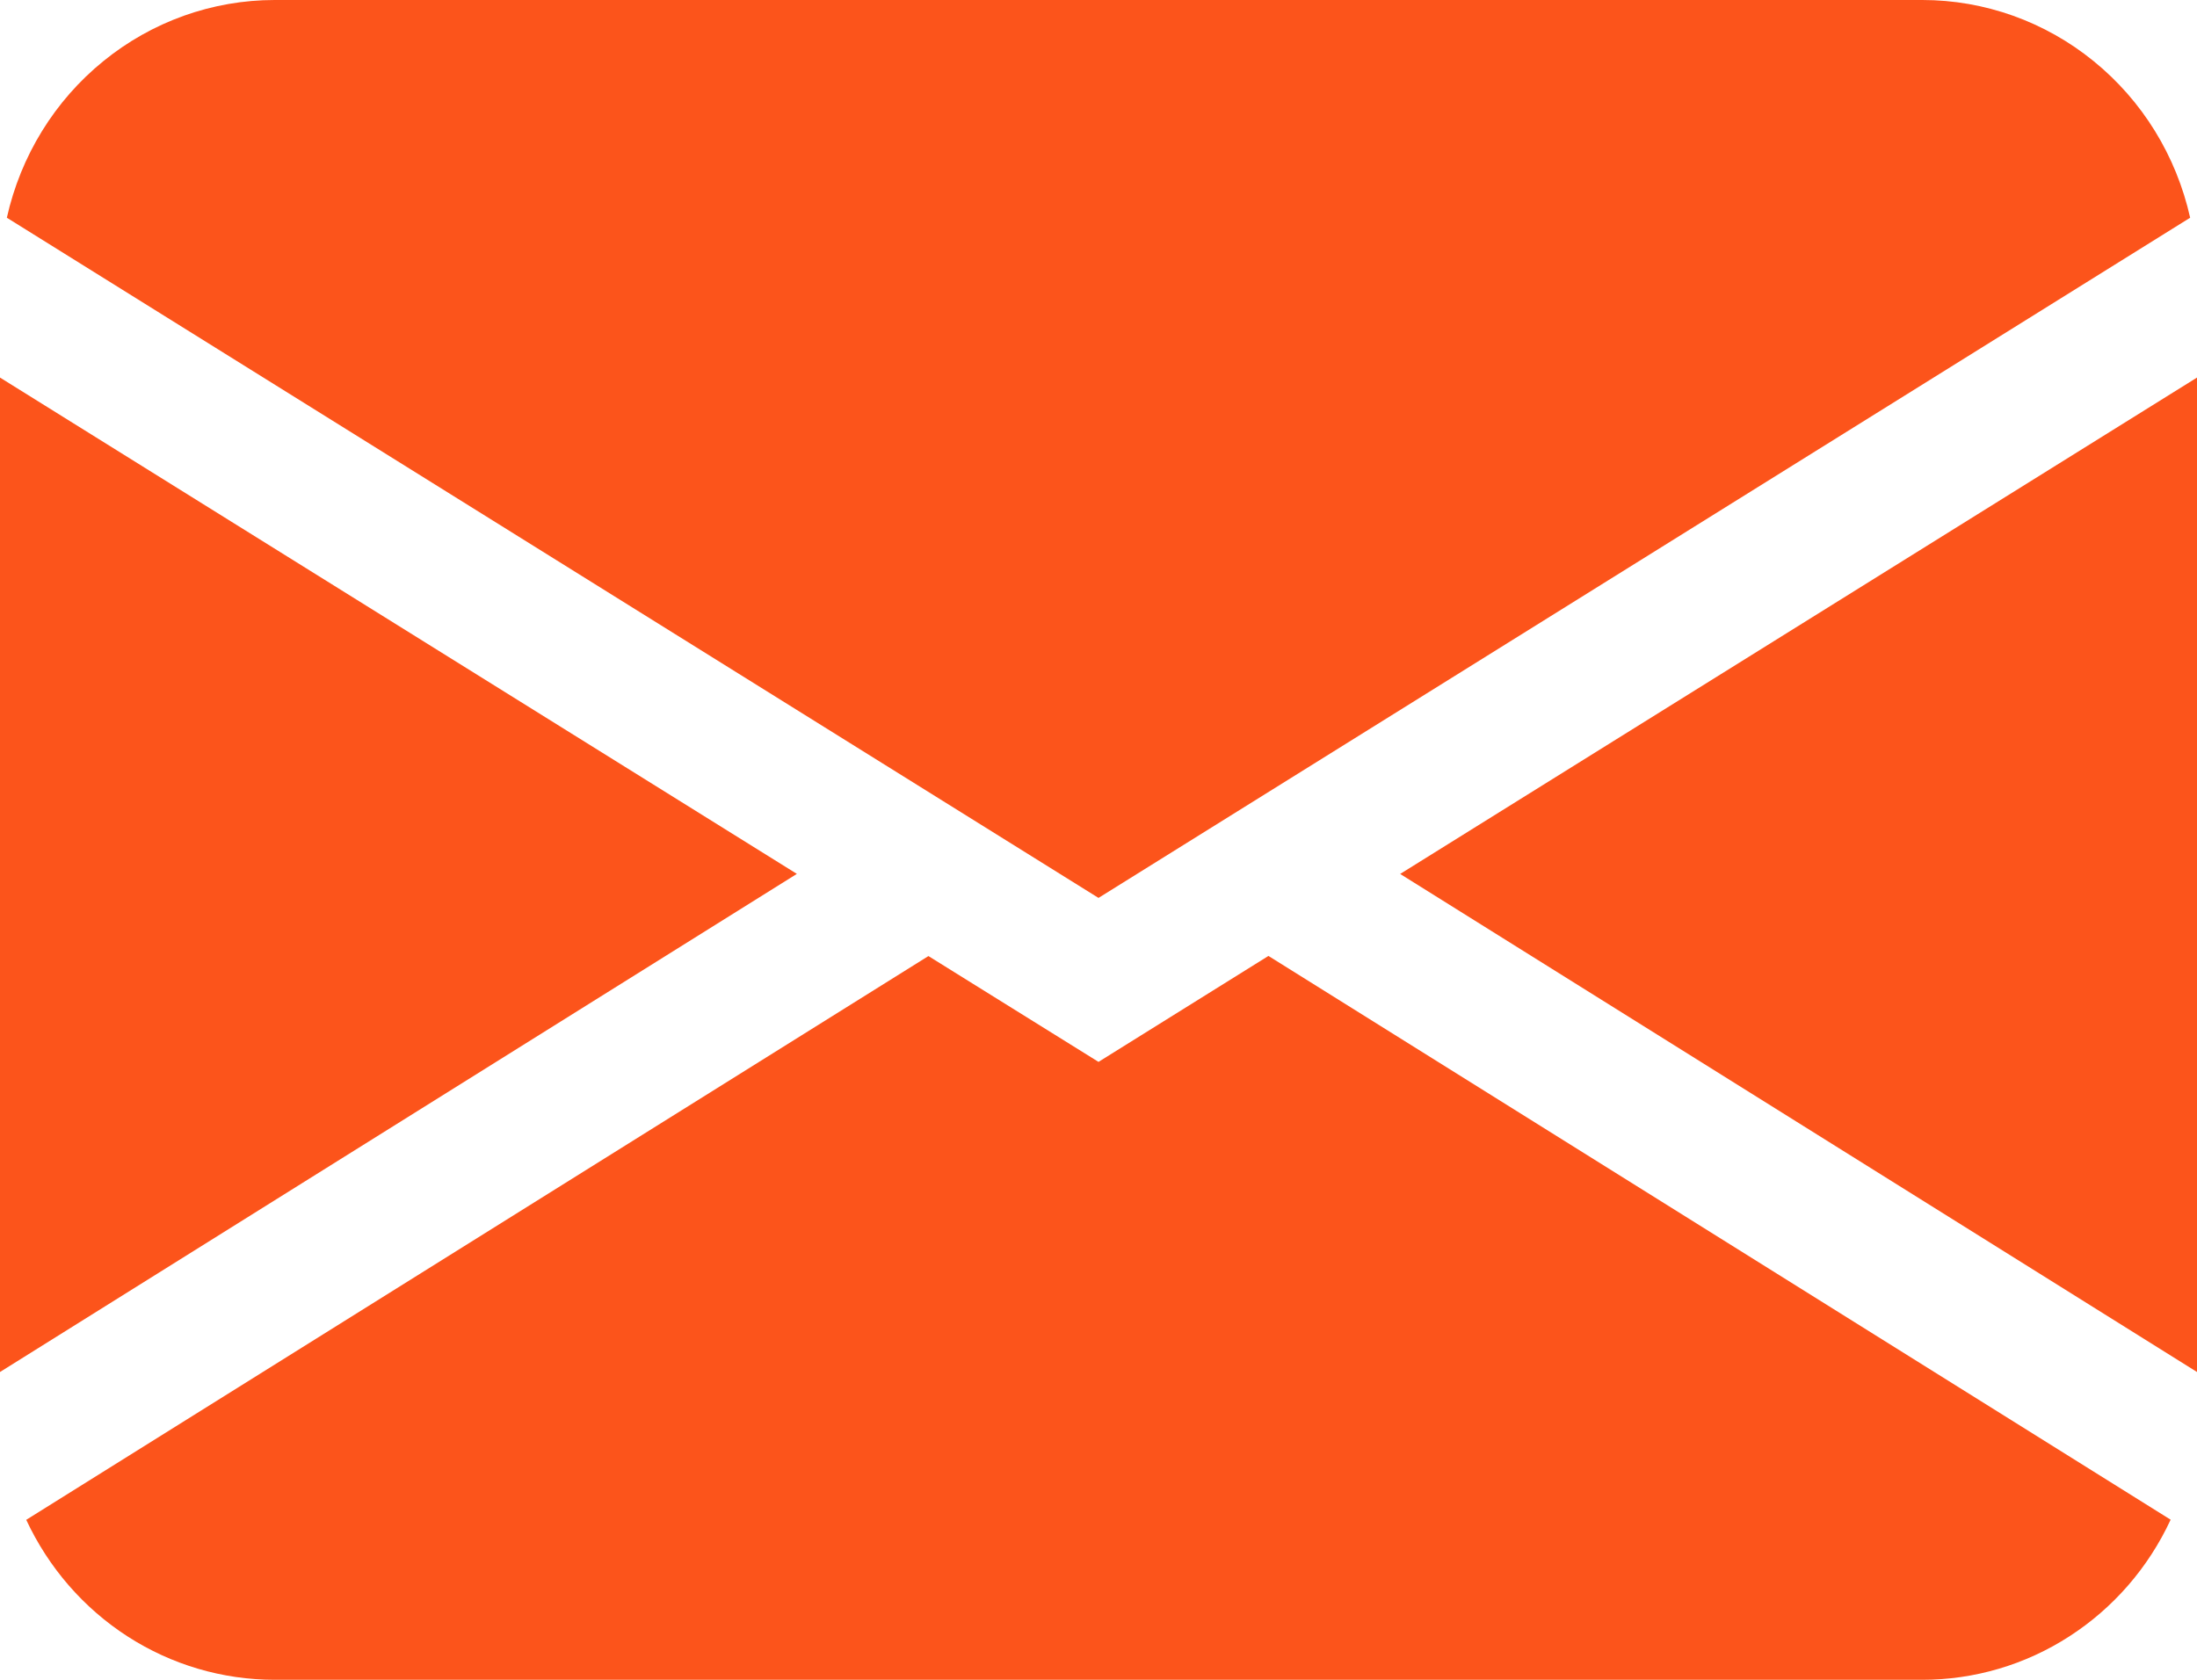 <svg width="17" height="13" viewBox="0 0 17 13" fill="none" xmlns="http://www.w3.org/2000/svg">
<path d="M0.053 1.685C0.16 1.206 0.423 0.779 0.8 0.473C1.176 0.167 1.644 -3.30356e-05 2.125 4.9126e-09H14.875C15.356 -3.30356e-05 15.824 0.167 16.2 0.473C16.577 0.779 16.84 1.206 16.947 1.685L8.5 6.949L0.053 1.685ZM0 2.922V10.618L6.166 6.763L0 2.922ZM7.184 7.399L0.203 11.762C0.376 12.133 0.648 12.446 0.988 12.665C1.328 12.884 1.722 13 2.125 13H14.875C15.277 13 15.672 12.884 16.012 12.664C16.352 12.445 16.624 12.132 16.796 11.761L9.815 7.398L8.5 8.218L7.184 7.399ZM10.835 6.764L17 10.618V2.922L10.835 6.763V6.764Z" fill="#FC541B"/>
</svg>
